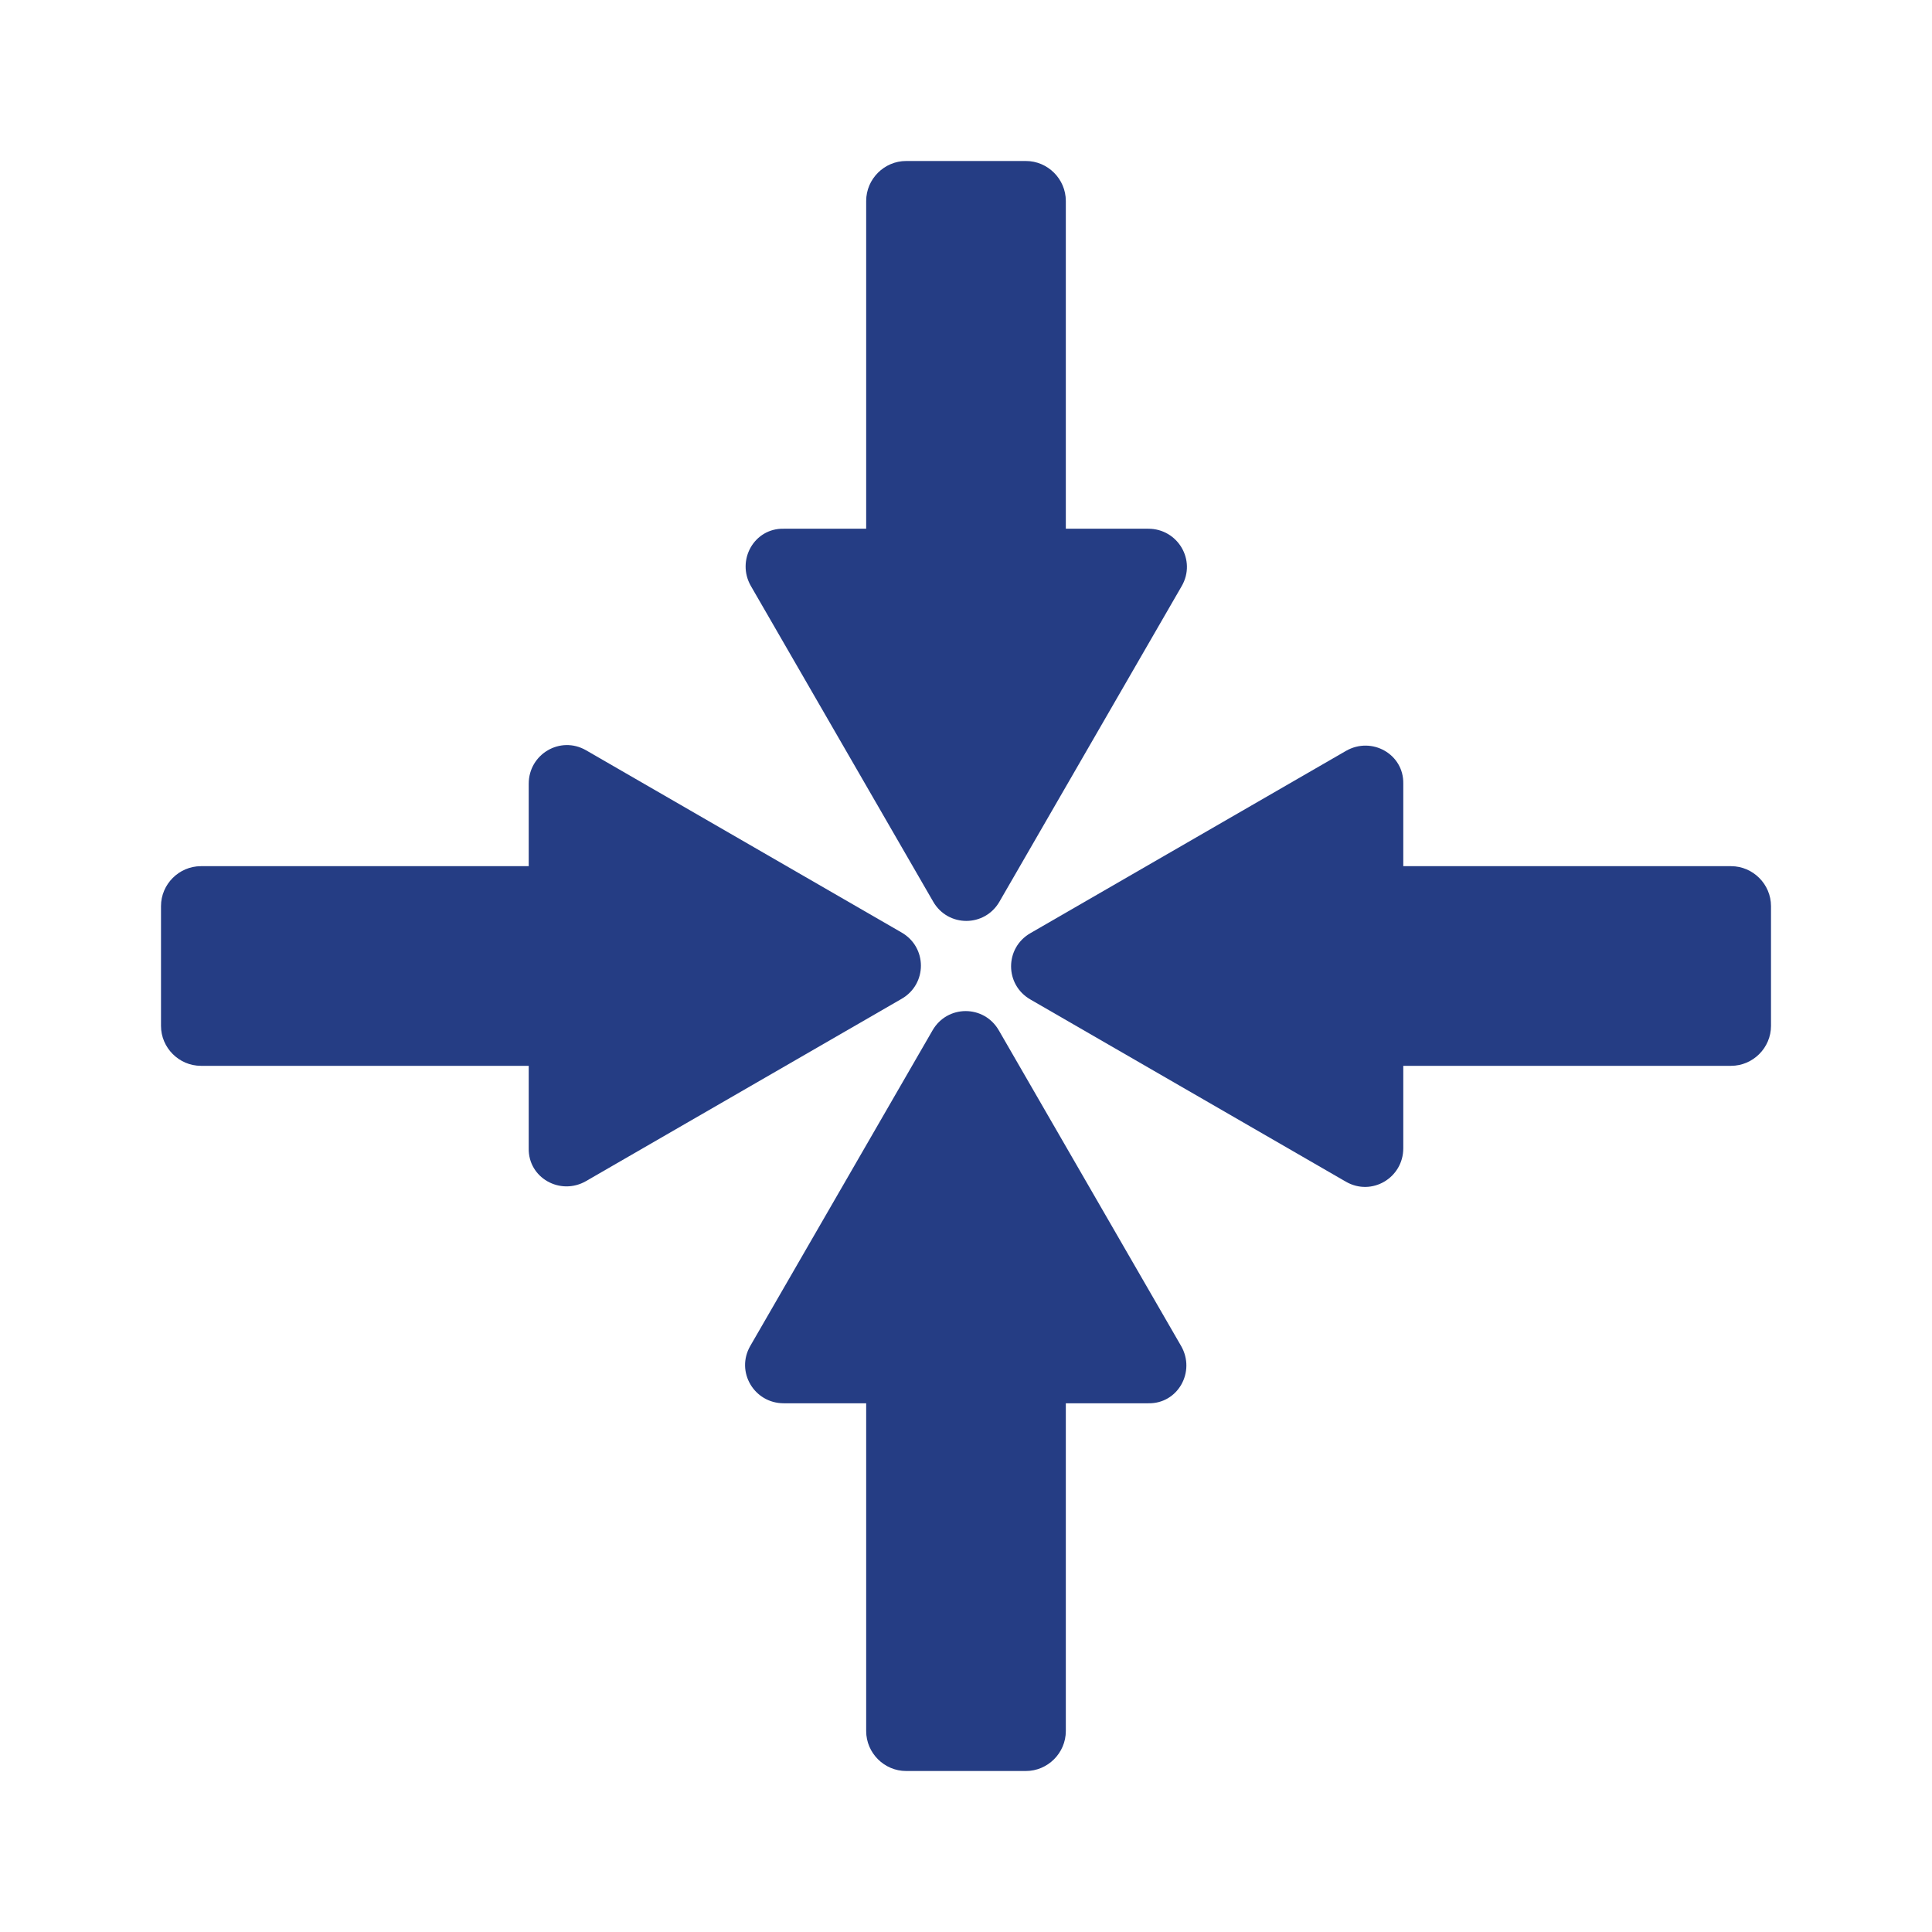 <?xml version="1.0" encoding="utf-8"?>
<!-- Generator: Adobe Illustrator 19.2.1, SVG Export Plug-In . SVG Version: 6.00 Build 0)  -->
<svg version="1.1" id="Layer_1" xmlns="http://www.w3.org/2000/svg" xmlns:xlink="http://www.w3.org/1999/xlink" x="0px" y="0px"
	 viewBox="0 0 300 300" style="enable-background:new 0 0 300 300;" xml:space="preserve">
<style type="text/css">
	.st0{fill:#2A3795;}
	.st1{fill:#253D84;}
</style>
<g>
	<g>
		<g>
			<path class="st1" d="M159.3,93.3h-18.6c-3.4,0-6.2-2.8-6.2-6.2V31.2c0-3.4,2.8-6.2,6.2-6.2h18.6c3.4,0,6.2,2.8,6.2,6.2v55.9
				C165.5,90.5,162.7,93.3,159.3,93.3z"/>
		</g>
		<g>
			<path class="st1" d="M116.6,91l28.3,49c2.3,4,8,4,10.3,0l28.3-49c2.3-4-0.6-8.9-5.2-8.9h-56.6C117.1,82,114.3,87,116.6,91z"/>
		</g>
	</g>
	<g>
		<g>
			<path class="st1" d="M93.3,140.7v18.6c0,3.4-2.8,6.2-6.2,6.2H31.2c-3.4,0-6.2-2.8-6.2-6.2v-18.6c0-3.4,2.8-6.2,6.2-6.2h55.9
				C90.5,134.5,93.3,137.3,93.3,140.7z"/>
		</g>
		<g>
			<path class="st1" d="M91,183.4l49-28.3c4-2.3,4-8,0-10.3l-49-28.3c-4-2.3-8.9,0.6-8.9,5.2v56.6C82,182.9,87,185.7,91,183.4z"/>
		</g>
	</g>
	<g>
		<g>
			<path class="st1" d="M140.7,206.7h18.6c3.4,0,6.2,2.8,6.2,6.2v55.9c0,3.4-2.8,6.2-6.2,6.2h-18.6c-3.4,0-6.2-2.8-6.2-6.2v-55.9
				C134.5,209.5,137.3,206.7,140.7,206.7z"/>
		</g>
		<g>
			<path class="st1" d="M183.4,209l-28.3-49c-2.3-4-8-4-10.3,0l-28.3,49c-2.3,4,0.6,8.9,5.2,8.9h56.6C182.9,218,185.7,213,183.4,209
				z"/>
		</g>
	</g>
	<g>
		<g>
			<path class="st1" d="M206.7,159.3v-18.6c0-3.4,2.8-6.2,6.2-6.2h55.9c3.4,0,6.2,2.8,6.2,6.2v18.6c0,3.4-2.8,6.2-6.2,6.2h-55.9
				C209.5,165.5,206.7,162.7,206.7,159.3z"/>
		</g>
		<g>
			<path class="st1" d="M209,116.6l-49,28.3c-4,2.3-4,8,0,10.3l49,28.3c4,2.3,8.9-0.6,8.9-5.2v-56.6C218,117.1,213,114.3,209,116.6z
				"/>
		</g>
	</g>
</g>
</svg>
